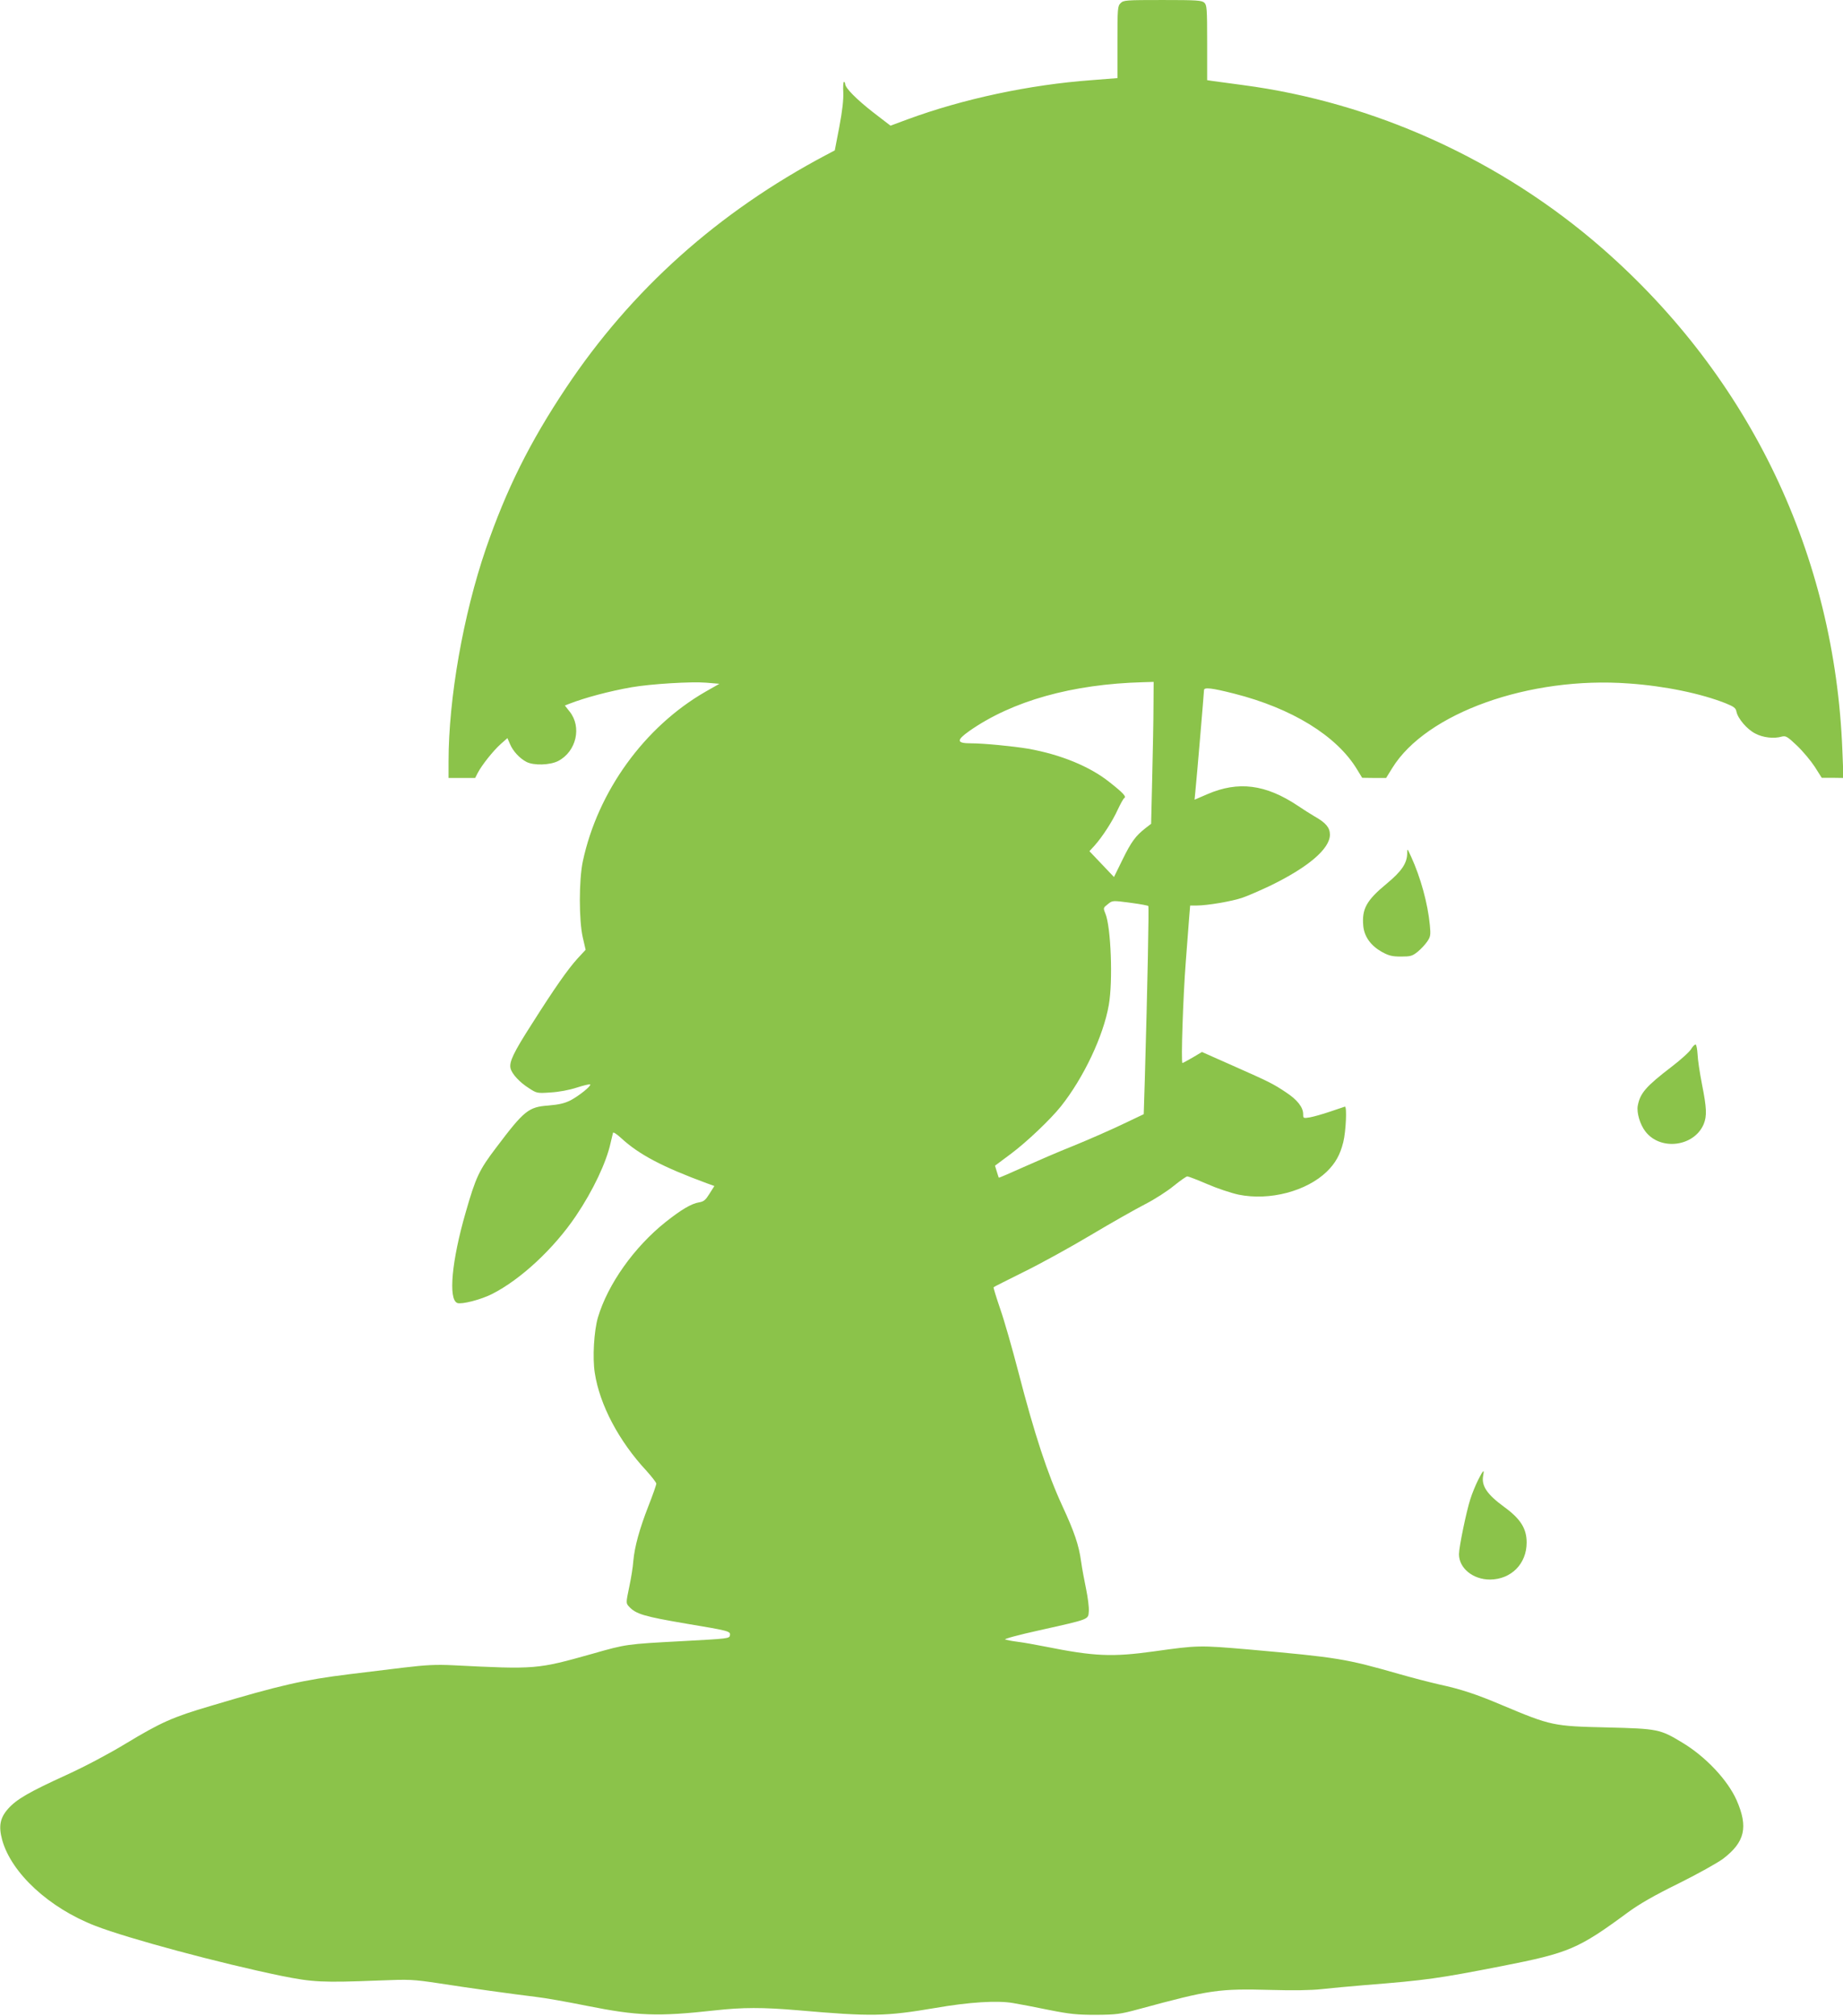 <?xml version="1.0" standalone="no"?>
<!DOCTYPE svg PUBLIC "-//W3C//DTD SVG 20010904//EN"
 "http://www.w3.org/TR/2001/REC-SVG-20010904/DTD/svg10.dtd">
<svg version="1.0" xmlns="http://www.w3.org/2000/svg"
 width="1171pt" height="1280pt" viewBox="0 0 1171 1280"
 preserveAspectRatio="xMidYMid meet">
<g transform="translate(0,1280) scale(0.1,-0.1)"
fill="#8bc34a" stroke="none">
<path d="M7120 12780 c-19 -19 -20 -33 -20 -248 l0 -228 -165 -13 c-395 -29
-816 -119 -1169 -249 l-108 -40 -108 83 c-108 84 -180 157 -180 182 0 7 -4 13
-8 13 -4 0 -6 -30 -4 -67 2 -46 -6 -117 -25 -218 l-29 -150 -55 -29 c-686
-363 -1237 -855 -1654 -1481 -230 -345 -378 -643 -508 -1020 -144 -421 -237
-950 -237 -1351 l0 -104 85 0 84 0 17 33 c25 48 96 138 145 182 l43 38 17 -39
c19 -44 60 -89 104 -112 46 -24 150 -21 202 6 115 60 151 216 72 314 l-30 38
28 11 c100 39 254 80 396 105 121 21 380 37 474 29 l84 -7 -88 -50 c-388 -223
-685 -633 -780 -1078 -25 -119 -25 -375 0 -483 l18 -78 -51 -55 c-62 -68 -148
-191 -290 -415 -117 -182 -146 -243 -136 -283 9 -36 58 -89 117 -126 49 -32
52 -33 137 -27 53 3 118 15 167 31 43 14 82 23 85 20 8 -9 -70 -72 -125 -101
-38 -19 -72 -27 -141 -33 -126 -9 -154 -32 -332 -268 -108 -142 -129 -187
-193 -410 -89 -307 -112 -554 -53 -576 27 -10 149 21 220 57 182 92 394 289
534 497 108 160 192 338 219 460 7 30 14 60 16 67 2 6 25 -9 52 -34 113 -104
260 -182 545 -287 l47 -17 -31 -49 c-25 -40 -36 -50 -67 -55 -48 -8 -111 -45
-211 -124 -200 -159 -368 -395 -431 -607 -25 -86 -35 -255 -20 -351 31 -203
153 -434 329 -623 34 -38 62 -74 62 -81 0 -8 -22 -71 -50 -142 -57 -146 -88
-259 -96 -349 -2 -35 -14 -109 -26 -165 -21 -101 -21 -103 -2 -124 44 -48 94
-63 364 -109 270 -45 282 -48 278 -73 -3 -22 -9 -22 -303 -38 -356 -19 -356
-19 -570 -80 -353 -99 -358 -100 -890 -73 -103 5 -167 2 -310 -15 -99 -12
-254 -31 -345 -42 -291 -36 -438 -69 -880 -201 -245 -72 -316 -104 -545 -242
-104 -63 -253 -142 -371 -196 -239 -109 -319 -155 -373 -216 -51 -58 -61 -110
-37 -198 59 -211 299 -432 592 -545 209 -81 791 -237 1179 -317 203 -41 263
-44 620 -30 200 8 218 7 385 -18 199 -31 467 -68 615 -86 55 -6 201 -32 325
-57 321 -64 448 -69 810 -29 180 20 306 20 530 1 471 -41 554 -39 875 15 212
37 391 48 491 31 38 -6 141 -26 229 -44 136 -27 181 -31 300 -31 128 1 152 4
270 36 458 124 505 131 848 122 128 -4 251 -2 312 5 55 6 181 18 280 26 391
31 465 42 870 121 423 83 483 108 799 341 71 52 166 107 321 183 121 60 248
131 283 157 139 106 161 201 86 372 -57 128 -195 275 -344 365 -142 86 -155
89 -480 97 -341 8 -353 10 -665 141 -165 70 -262 102 -401 132 -61 14 -173 43
-250 65 -347 99 -389 106 -959 157 -314 27 -325 27 -602 -12 -267 -37 -380
-32 -690 30 -65 13 -145 27 -178 31 -33 4 -68 11 -78 14 -10 4 82 29 218 59
322 72 309 67 313 121 2 24 -6 87 -17 140 -11 53 -26 132 -32 176 -14 103 -43
188 -118 350 -95 205 -178 457 -281 855 -38 146 -89 325 -115 399 -25 73 -44
135 -42 137 2 3 89 46 193 98 104 51 295 156 424 233 129 77 285 165 345 196
61 31 143 84 183 117 41 33 79 60 86 60 7 0 64 -22 127 -49 62 -27 152 -57
199 -67 198 -40 432 22 561 147 54 53 84 106 104 187 17 70 24 228 10 225 -5
-2 -48 -16 -95 -32 -47 -16 -104 -32 -127 -36 -42 -7 -43 -6 -43 20 0 44 -37
91 -108 138 -84 56 -104 66 -341 171 l-194 86 -59 -35 c-33 -19 -62 -35 -65
-35 -10 0 4 421 21 640 9 118 19 248 22 288 l6 72 41 0 c68 0 227 27 292 50
33 11 110 45 172 74 244 118 383 236 383 326 0 44 -25 75 -96 115 -27 16 -75
46 -107 68 -205 137 -379 159 -576 74 l-81 -35 5 52 c8 75 55 631 55 644 0 19
48 14 190 -22 368 -93 653 -268 782 -481 l33 -54 76 -1 76 0 39 63 c215 349
871 584 1504 537 229 -16 459 -64 615 -126 52 -21 64 -30 68 -53 9 -44 68
-113 120 -139 49 -26 119 -34 169 -19 24 6 35 0 95 -57 37 -35 88 -96 113
-134 l45 -71 69 0 69 -1 -7 175 c-48 1242 -586 2366 -1523 3186 -643 562
-1451 929 -2287 1039 -89 12 -176 24 -193 26 l-33 5 0 238 c0 218 -2 239 -18
254 -16 15 -50 17 -265 17 -234 0 -248 -1 -267 -20z m209 -4462 c0 -84 -4
-287 -8 -451 l-7 -298 -35 -27 c-64 -50 -91 -87 -146 -199 l-55 -112 -78 82
-78 82 33 36 c50 56 114 155 147 228 17 36 35 69 41 73 15 9 -4 31 -93 101
-125 100 -310 176 -519 213 -98 16 -280 34 -362 34 -92 0 -94 19 -9 79 272
190 651 297 1103 309 l67 2 -1 -152z m-136 -1252 c53 -7 100 -16 103 -19 5 -5
-5 -507 -22 -1097 l-7 -225 -141 -67 c-78 -37 -215 -97 -306 -134 -91 -36
-234 -98 -319 -136 -84 -38 -154 -68 -155 -66 -1 2 -7 20 -13 40 l-11 36 102
76 c98 73 251 218 317 301 144 181 270 447 304 643 27 151 14 497 -22 582 -14
34 -13 36 14 57 32 26 28 26 156 9z"/>
<path d="M8941 7381 c-1 -63 -36 -114 -129 -191 -131 -108 -160 -162 -150
-271 7 -67 47 -123 117 -163 46 -25 66 -30 123 -30 60 0 71 3 105 30 21 17 48
46 61 65 21 31 23 41 17 104 -13 138 -59 304 -119 435 -25 54 -25 55 -25 21z"/>
<path d="M10746 6140 c-9 -17 -65 -68 -124 -113 -166 -127 -201 -169 -216
-248 -8 -44 14 -119 48 -163 95 -125 310 -98 371 46 21 52 19 103 -11 253 -14
72 -27 157 -28 190 -2 32 -7 60 -12 62 -5 2 -18 -10 -28 -27z"/>
<path d="M9392 3403 c-16 -32 -39 -87 -50 -123 -25 -77 -72 -304 -72 -349 0
-89 89 -161 197 -161 135 1 233 100 233 235 0 89 -39 151 -144 227 -109 80
-145 134 -132 199 8 43 0 35 -32 -28z"/>
</g>
</svg>
